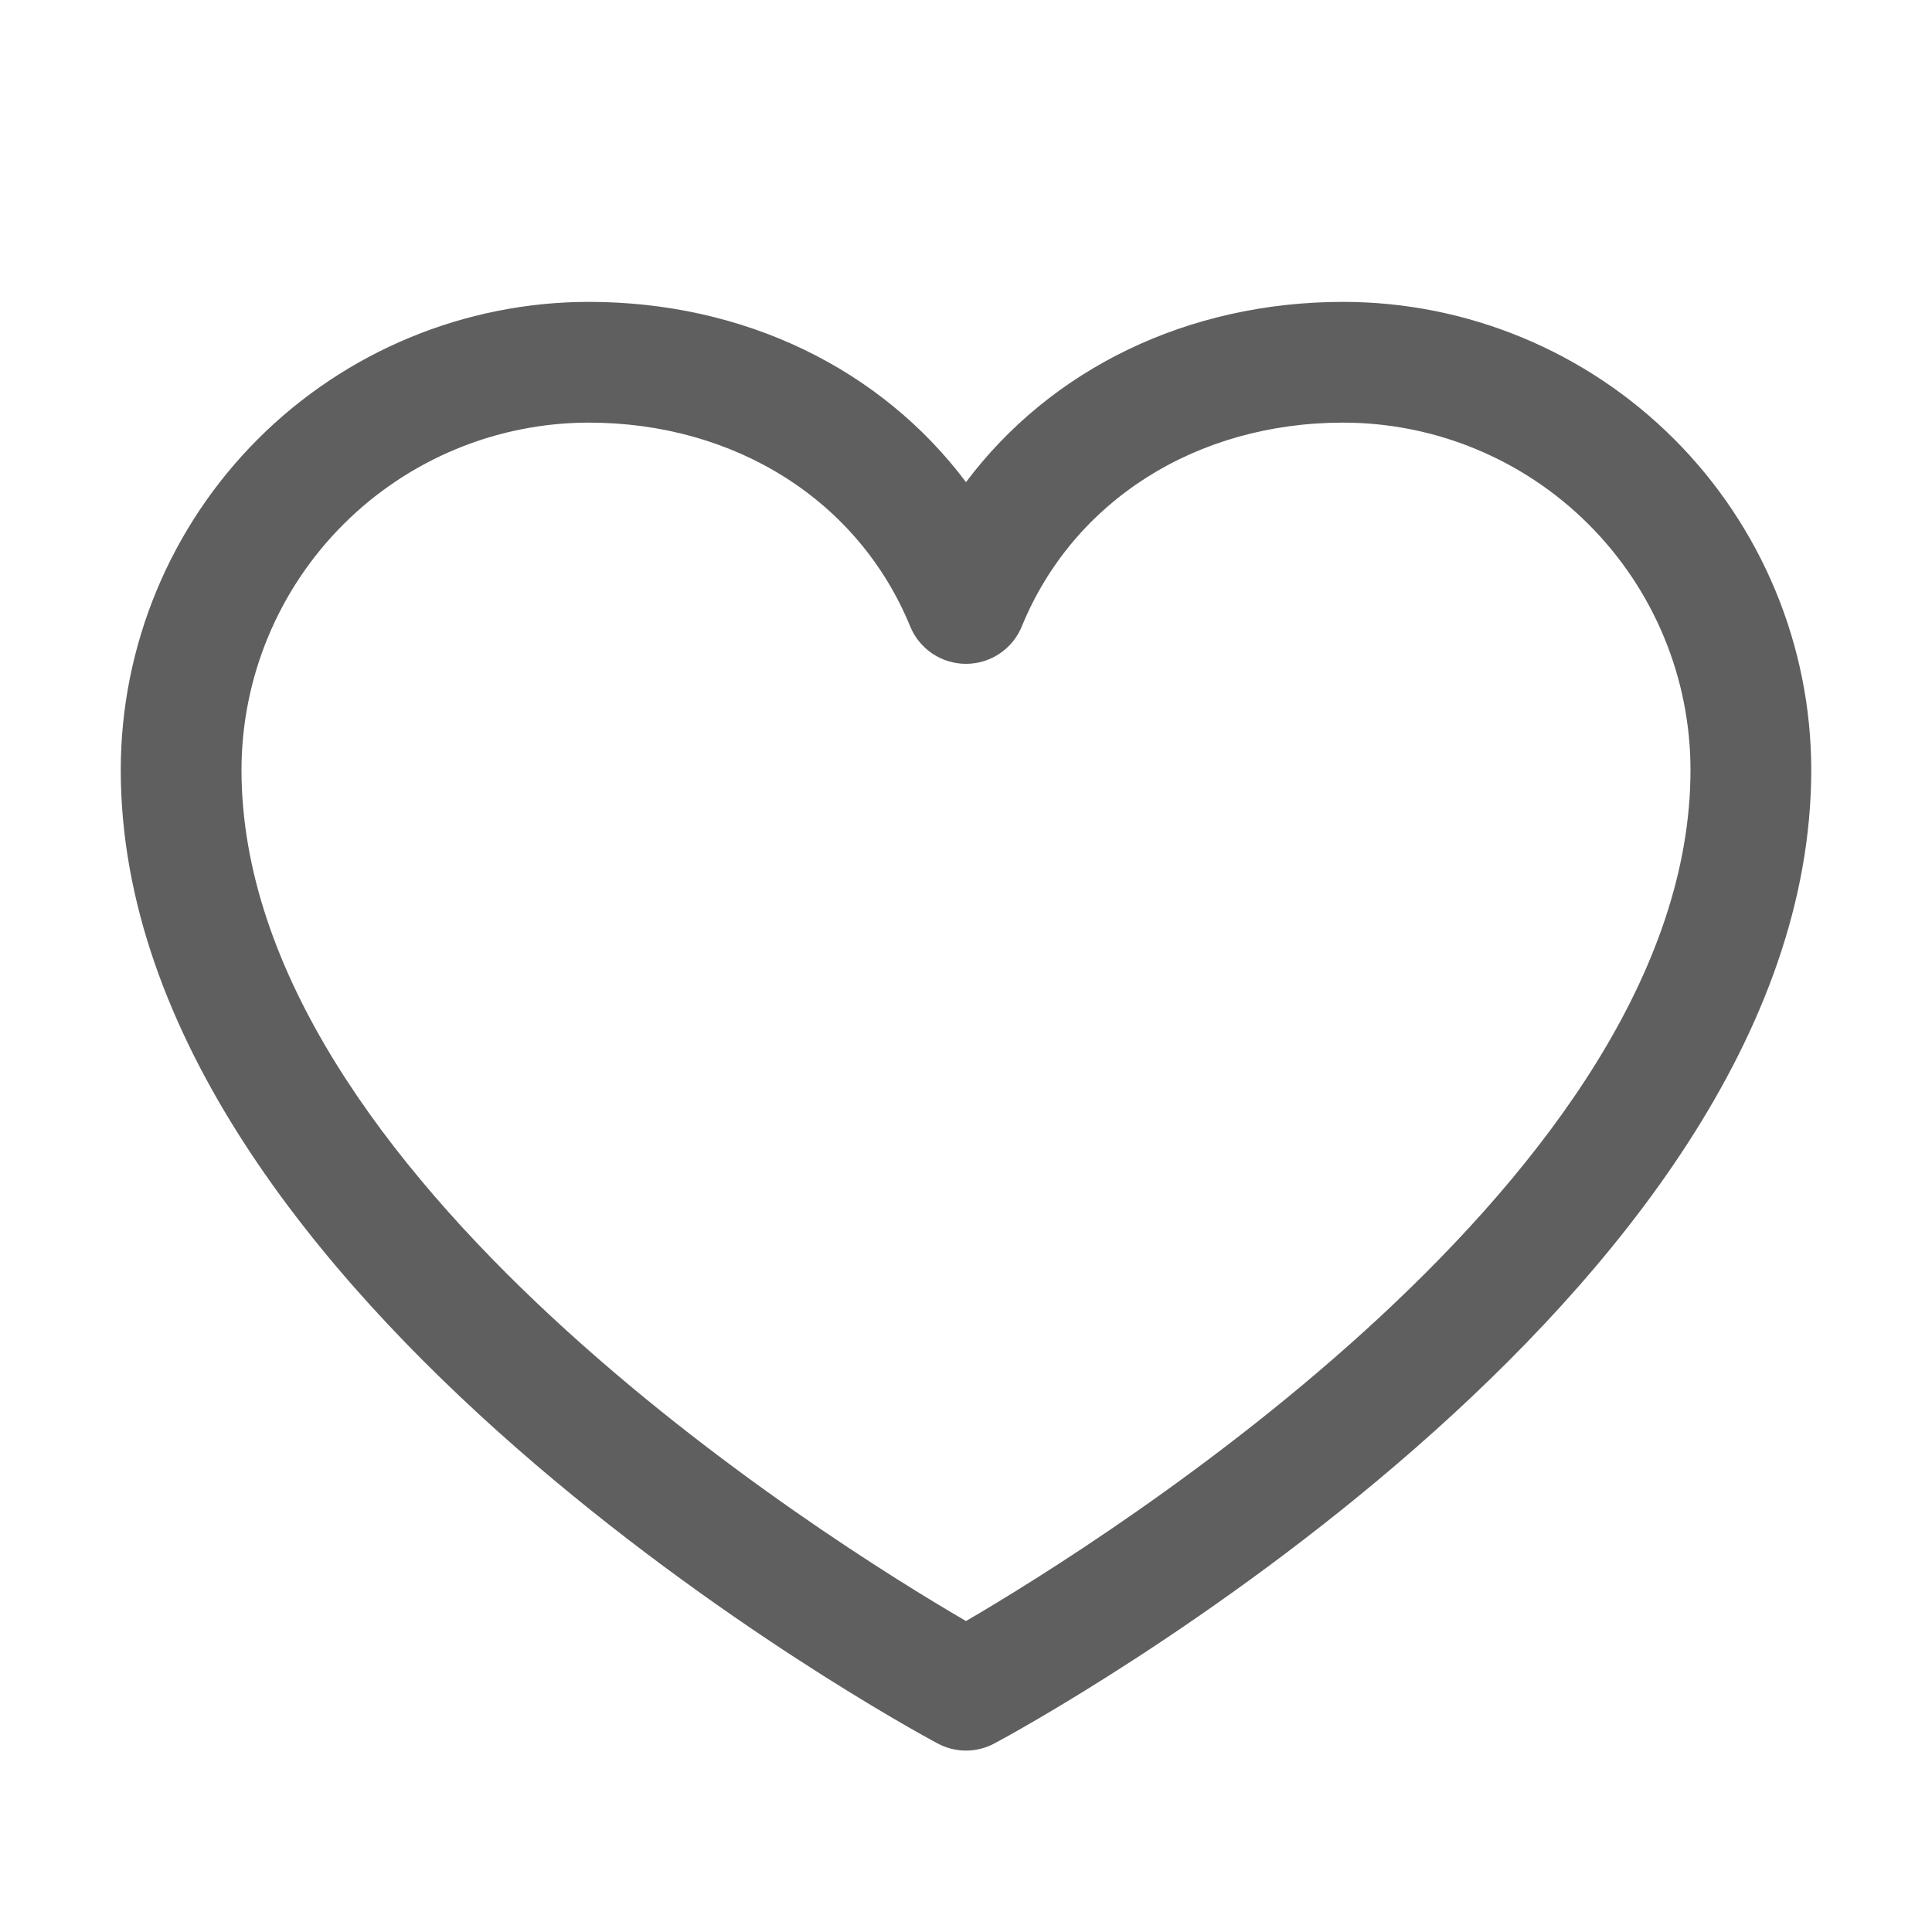 <svg width="20" height="20" viewBox="0 0 20 20"
     fill="none" xmlns="http://www.w3.org/2000/svg">
  <path
    d="M13.906 3.125C12.293 3.125 10.88 3.819
       10 4.991C9.12 3.819 7.707 3.125
       6.094 3.125C4.81 3.126 3.578
       3.637 2.67 4.545C1.762 5.453
       1.251 6.685 1.25 7.969C1.25
       13.438 9.359 17.864 9.704
       18.047C9.795 18.096 9.897 18.122
       10 18.122C10.103 18.122 10.205
       18.096 10.296 18.047C10.641
       17.864 18.75 13.438 18.75
       7.969C18.749 6.685 18.238
       5.453 17.33 4.545C16.422
       3.637 15.19 3.126 13.906
       3.125ZM10 16.781C8.573 15.95
       2.5 12.163 2.5 7.969C2.501
       7.016 2.88 6.103 3.554
       5.429C4.228 4.755 5.141
       4.376 6.094 4.375C7.613
       4.375 8.889 5.184 9.422
       6.484C9.469 6.599 9.549
       6.697 9.652 6.766C9.755
       6.835 9.876 6.872 10
       6.872C10.124 6.872 10.245
       6.835 10.348 6.766C10.451
       6.697 10.531 6.599 10.578
       6.484C11.111 5.182 12.387
       4.375 13.906 4.375C14.859
       4.376 15.772 4.755 16.446
       5.429C17.12 6.103 17.499
       7.016 17.5 7.969C17.5
       12.157 11.425 15.949 10
       16.781Z"
    fill="#5F5F5F"/>
</svg>